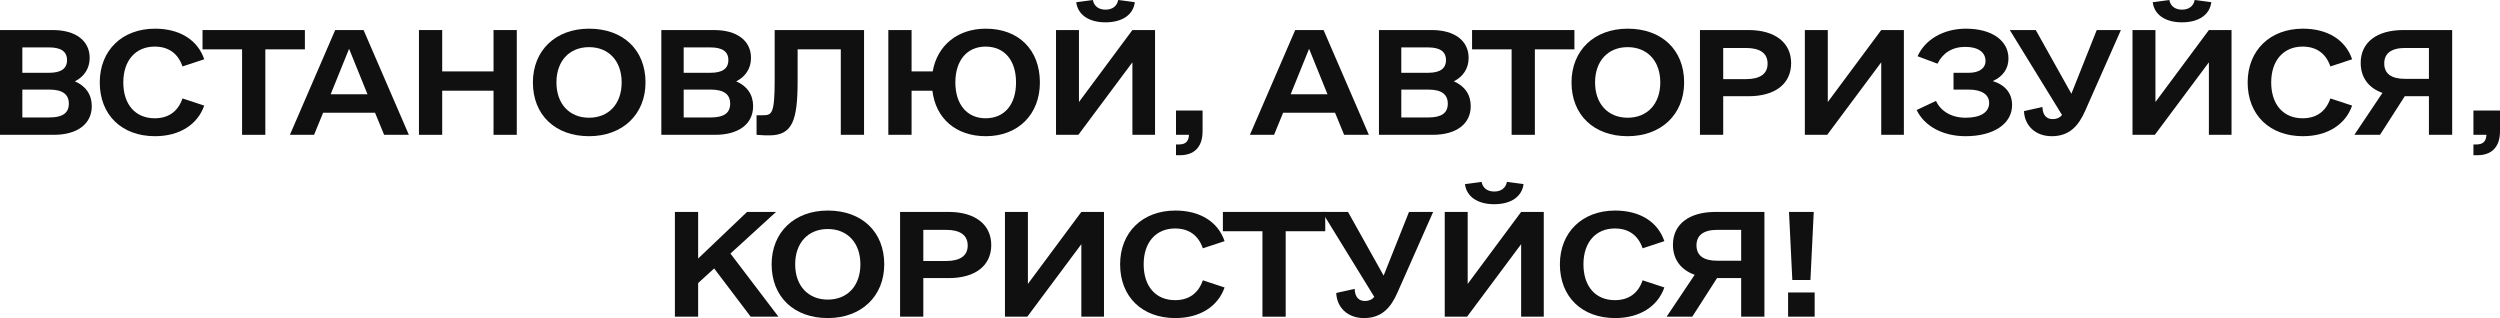 <svg width="841" height="107" viewBox="0 0 841 107" fill="none" xmlns="http://www.w3.org/2000/svg">
<path d="M25.189 27.36C28.845 28.937 30.877 31.812 30.877 35.707C30.877 41.643 26.103 45.353 18.079 45.353H0V10.109H17.774C25.494 10.109 30.166 13.726 30.166 19.477C30.166 23.001 28.337 25.783 25.189 27.36ZM16.555 15.952H7.516V24.485H16.555C20.517 24.485 22.548 23.094 22.548 20.219C22.548 17.343 20.517 15.952 16.555 15.952ZM16.657 39.51C21.024 39.51 23.157 38.026 23.157 34.872C23.157 31.719 21.024 30.142 16.657 30.142H7.516V39.51H16.657Z" fill="#101010"/>
<path d="M52.145 45.816C40.972 45.816 33.558 38.675 33.558 27.731C33.558 16.973 41.074 9.646 52.145 9.646C60.372 9.646 66.466 13.355 68.7 19.94L61.388 22.352C59.864 17.9 56.614 15.674 52.043 15.674C45.645 15.674 41.48 20.311 41.48 27.731C41.48 35.151 45.543 39.788 52.043 39.788C56.614 39.788 59.864 37.562 61.388 33.11L68.7 35.522C66.466 41.921 60.372 45.816 52.145 45.816Z" fill="#101010"/>
<path d="M102.563 10.109V16.602H89.258V45.353H81.437V16.602H68.132V10.109H102.563Z" fill="#101010"/>
<path d="M129.214 45.353L126.167 37.933H108.698L105.651 45.353H97.525L112.76 10.109H122.308L137.543 45.353H129.214ZM111.237 31.719H123.628L117.432 16.416L111.237 31.719Z" fill="#101010"/>
<path d="M166.022 10.109H173.843V45.353H166.022V30.513H148.756V45.353H140.935V10.109H148.756V24.021H166.022V10.109Z" fill="#101010"/>
<path d="M198.158 45.816C186.783 45.816 179.267 38.675 179.267 27.731C179.267 16.973 186.884 9.646 198.158 9.646C209.636 9.646 217.152 16.787 217.152 27.731C217.152 38.489 209.432 45.816 198.158 45.816ZM198.158 39.602C204.76 39.602 209.128 34.965 209.128 27.731C209.128 20.497 204.76 15.86 198.158 15.86C191.556 15.86 187.189 20.497 187.189 27.731C187.189 34.965 191.556 39.602 198.158 39.602Z" fill="#101010"/>
<path d="M247.662 27.36C251.319 28.937 253.35 31.812 253.35 35.707C253.35 41.643 248.577 45.353 240.553 45.353H222.474V10.109H240.248C247.967 10.109 252.639 13.726 252.639 19.477C252.639 23.001 250.811 25.783 247.662 27.36ZM239.029 15.952H229.99V24.485H239.029C242.99 24.485 245.022 23.094 245.022 20.219C245.022 17.343 242.99 15.952 239.029 15.952ZM239.131 39.51C243.498 39.51 245.631 38.026 245.631 34.872C245.631 31.719 243.498 30.142 239.131 30.142H229.99V39.51H239.131Z" fill="#101010"/>
<path d="M290.666 10.109V45.353H282.845V16.602H268.321V27.174C268.321 40.53 266.595 45.538 258.774 45.538C257.758 45.538 256.743 45.538 254.508 45.353V38.768H256.539C259.688 38.768 260.602 38.397 260.602 26.618V10.109H290.666Z" fill="#101010"/>
<path d="M331.639 9.646C342.709 9.646 349.819 16.787 349.819 27.731C349.819 38.489 342.506 45.816 331.639 45.816C321.583 45.816 314.778 39.881 313.661 30.513H306.653V45.353H298.832V10.109H306.653V24.021H313.763C315.286 15.303 322.091 9.646 331.639 9.646ZM331.537 39.788C337.936 39.788 341.795 35.151 341.795 27.731C341.795 20.311 337.936 15.674 331.537 15.674C325.341 15.674 321.38 20.311 321.38 27.731C321.38 35.151 325.341 39.788 331.537 39.788Z" fill="#101010"/>
<path d="M371.9 7.512C366.212 7.512 362.556 4.916 362.048 0.742L367.634 0C368.04 2.133 369.665 3.246 371.9 3.246C374.134 3.246 375.759 2.133 376.166 0L381.752 0.742C381.244 4.916 377.588 7.512 371.9 7.512ZM380.939 10.109H388.557V45.353H380.939V20.96L362.759 45.353H355.243V10.109H362.962V34.316L380.939 10.109Z" fill="#101010"/>
<path d="M395.606 37.191H404.544V44.147C404.544 49.712 401.497 52.216 396.926 52.216H395.606V48.599H396.52C398.856 48.599 399.872 47.578 399.973 45.353H395.606V37.191Z" fill="#101010"/>
<path d="M452.159 45.353L449.112 37.933H431.642L428.595 45.353H420.47L435.705 10.109H445.252L460.487 45.353H452.159ZM434.181 31.719H446.572L440.377 16.416L434.181 31.719Z" fill="#101010"/>
<path d="M489.068 27.36C492.725 28.937 494.756 31.812 494.756 35.707C494.756 41.643 489.982 45.353 481.959 45.353H463.88V10.109H481.654C489.373 10.109 494.045 13.726 494.045 19.477C494.045 23.001 492.217 25.783 489.068 27.36ZM480.435 15.952H471.396V24.485H480.435C484.396 24.485 486.428 23.094 486.428 20.219C486.428 17.343 484.396 15.952 480.435 15.952ZM480.537 39.51C484.904 39.51 487.037 38.026 487.037 34.872C487.037 31.719 484.904 30.142 480.537 30.142H471.396V39.51H480.537Z" fill="#101010"/>
<path d="M529.634 10.109V16.602H516.329V45.353H508.508V16.602H495.203V10.109H529.634Z" fill="#101010"/>
<path d="M547.551 45.816C536.175 45.816 528.659 38.675 528.659 27.731C528.659 16.973 536.277 9.646 547.551 9.646C559.028 9.646 566.544 16.787 566.544 27.731C566.544 38.489 558.825 45.816 547.551 45.816ZM547.551 39.602C554.153 39.602 558.52 34.965 558.52 27.731C558.52 20.497 554.153 15.86 547.551 15.86C540.949 15.86 536.582 20.497 536.582 27.731C536.582 34.965 540.949 39.602 547.551 39.602Z" fill="#101010"/>
<path d="M588.219 10.109C597.157 10.109 602.54 14.376 602.54 21.239C602.54 28.195 597.157 32.368 588.219 32.368H579.687V45.353H571.866V10.109H588.219ZM587.305 26.618C592.078 26.618 594.617 24.856 594.617 21.424C594.617 17.9 592.078 16.138 587.305 16.138H579.687V26.618H587.305Z" fill="#101010"/>
<path d="M632.847 10.109H640.465V45.353H632.847V20.96L614.667 45.353H607.151V10.109H614.87V34.316L632.847 10.109Z" fill="#101010"/>
<path d="M670.366 27.267C674.531 28.566 676.867 31.348 676.867 35.336C676.867 41.643 670.671 45.816 661.225 45.816C653.506 45.816 647.311 42.385 644.771 37.005L651.272 33.945C652.897 37.469 656.553 39.602 661.225 39.602C666.202 39.602 669.148 37.84 669.148 34.594C669.148 31.812 666.608 30.142 662.343 30.142H657.163V24.485H662.343C665.593 24.485 667.929 23.094 667.929 20.497C667.929 17.622 665.491 15.767 661.124 15.767C656.655 15.767 653.506 17.9 651.78 21.424L645.076 18.92C647.615 13.263 653.811 9.646 661.327 9.646C670.062 9.646 675.648 13.634 675.648 19.662C675.648 23.186 673.718 25.783 670.366 27.267Z" fill="#101010"/>
<path d="M705.346 10.109H713.472L701.487 37.191C699.252 42.292 696.205 45.816 690.213 45.816C684.627 45.816 681.072 42.199 680.869 37.377L687.064 35.985C687.166 38.675 688.385 40.066 690.517 40.066C691.736 40.066 692.854 39.695 693.666 38.675L676.095 10.109H684.83L696.815 31.534L705.346 10.109Z" fill="#101010"/>
<path d="M734.029 7.512C728.341 7.512 724.685 4.916 724.177 0.742L729.763 0C730.169 2.133 731.795 3.246 734.029 3.246C736.263 3.246 737.889 2.133 738.295 0L743.881 0.742C743.373 4.916 739.717 7.512 734.029 7.512ZM743.069 10.109H750.686V45.353H743.069V20.96L724.888 45.353H717.372V10.109H725.091V34.316L743.069 10.109Z" fill="#101010"/>
<path d="M774.697 45.816C763.524 45.816 756.11 38.675 756.11 27.731C756.11 16.973 763.626 9.646 774.697 9.646C782.924 9.646 789.018 13.355 791.252 19.94L783.939 22.352C782.416 17.9 779.166 15.674 774.595 15.674C768.196 15.674 764.032 20.311 764.032 27.731C764.032 35.151 768.095 39.788 774.595 39.788C779.166 39.788 782.416 37.562 783.939 33.11L791.252 35.522C789.018 41.921 782.924 45.816 774.697 45.816Z" fill="#101010"/>
<path d="M824.912 10.109V45.353H817.091V32.368H808.966L800.637 45.353H792.004L801.45 31.255C796.777 29.586 794.137 26.061 794.137 21.146C794.137 14.283 799.52 10.109 808.458 10.109H824.912ZM809.067 26.525H817.091V16.138H809.067C804.395 16.138 802.059 17.993 802.059 21.331C802.059 24.763 804.395 26.525 809.067 26.525Z" fill="#101010"/>
<path d="M832.062 37.191H841V44.147C841 49.712 837.953 52.216 833.382 52.216H832.062V48.599H832.976C835.312 48.599 836.328 47.578 836.43 45.353H832.062V37.191Z" fill="#101010"/>
<path d="M252.528 106.536L240.238 90.306L234.855 95.221V106.536H227.034V71.293H234.855V86.967L251.309 71.293H261.059L245.722 85.297L261.872 106.536H252.528Z" fill="#101010"/>
<path d="M278.468 107C267.092 107 259.576 99.859 259.576 88.915C259.576 78.156 267.194 70.829 278.468 70.829C289.945 70.829 297.461 77.971 297.461 88.915C297.461 99.673 289.742 107 278.468 107ZM278.468 100.786C285.07 100.786 289.437 96.149 289.437 88.915C289.437 81.68 285.07 77.043 278.468 77.043C271.866 77.043 267.499 81.68 267.499 88.915C267.499 96.149 271.866 100.786 278.468 100.786Z" fill="#101010"/>
<path d="M319.136 71.293C328.073 71.293 333.457 75.559 333.457 82.422C333.457 89.378 328.073 93.552 319.136 93.552H310.604V106.536H302.783V71.293H319.136ZM318.221 87.802C322.995 87.802 325.534 86.04 325.534 82.608C325.534 79.084 322.995 77.321 318.221 77.321H310.604V87.802H318.221Z" fill="#101010"/>
<path d="M363.764 71.293H371.382V106.536H363.764V82.144L345.584 106.536H338.068V71.293H345.787V95.499L363.764 71.293Z" fill="#101010"/>
<path d="M395.392 107C384.22 107 376.806 99.859 376.806 88.915C376.806 78.156 384.322 70.829 395.392 70.829C403.619 70.829 409.714 74.539 411.948 81.124L404.635 83.535C403.112 79.084 399.861 76.858 395.291 76.858C388.892 76.858 384.728 81.495 384.728 88.915C384.728 96.334 388.791 100.972 395.291 100.972C399.861 100.972 403.112 98.746 404.635 94.294L411.948 96.705C409.714 103.105 403.619 107 395.392 107Z" fill="#101010"/>
<path d="M445.811 71.293V77.785H432.505V106.536H424.685V77.785H411.379V71.293H445.811Z" fill="#101010"/>
<path d="M473.986 71.293H482.111L470.126 98.375C467.891 103.476 464.844 107 458.852 107C453.266 107 449.711 103.383 449.508 98.56L455.703 97.169C455.805 99.859 457.024 101.25 459.157 101.25C460.375 101.25 461.493 100.879 462.305 99.859L444.734 71.293H453.469L465.454 92.717L473.986 71.293Z" fill="#101010"/>
<path d="M502.668 68.696C496.98 68.696 493.324 66.099 492.816 61.926L498.402 61.184C498.809 63.317 500.434 64.43 502.668 64.43C504.903 64.43 506.528 63.317 506.934 61.184L512.52 61.926C512.012 66.099 508.356 68.696 502.668 68.696ZM511.708 71.293H519.325V106.536H511.708V82.144L493.527 106.536H486.011V71.293H493.73V95.499L511.708 71.293Z" fill="#101010"/>
<path d="M543.336 107C532.163 107 524.749 99.859 524.749 88.915C524.749 78.156 532.265 70.829 543.336 70.829C551.563 70.829 557.657 74.539 559.891 81.124L552.578 83.535C551.055 79.084 547.805 76.858 543.234 76.858C536.836 76.858 532.671 81.495 532.671 88.915C532.671 96.334 536.734 100.972 543.234 100.972C547.805 100.972 551.055 98.746 552.578 94.294L559.891 96.705C557.657 103.105 551.563 107 543.336 107Z" fill="#101010"/>
<path d="M593.551 71.293V106.536H585.73V93.552H577.605L569.276 106.536H560.643L570.089 92.439C565.417 90.769 562.776 87.245 562.776 82.33C562.776 75.466 568.159 71.293 577.097 71.293H593.551ZM577.706 87.709H585.73V77.321H577.706C573.034 77.321 570.698 79.176 570.698 82.515C570.698 85.947 573.034 87.709 577.706 87.709Z" fill="#101010"/>
<path d="M602.936 94.201L601.818 71.293H610.147L609.03 94.201H602.936ZM601.514 106.536V98.375H610.452V106.536H601.514Z" fill="#101010"/>
</svg>
